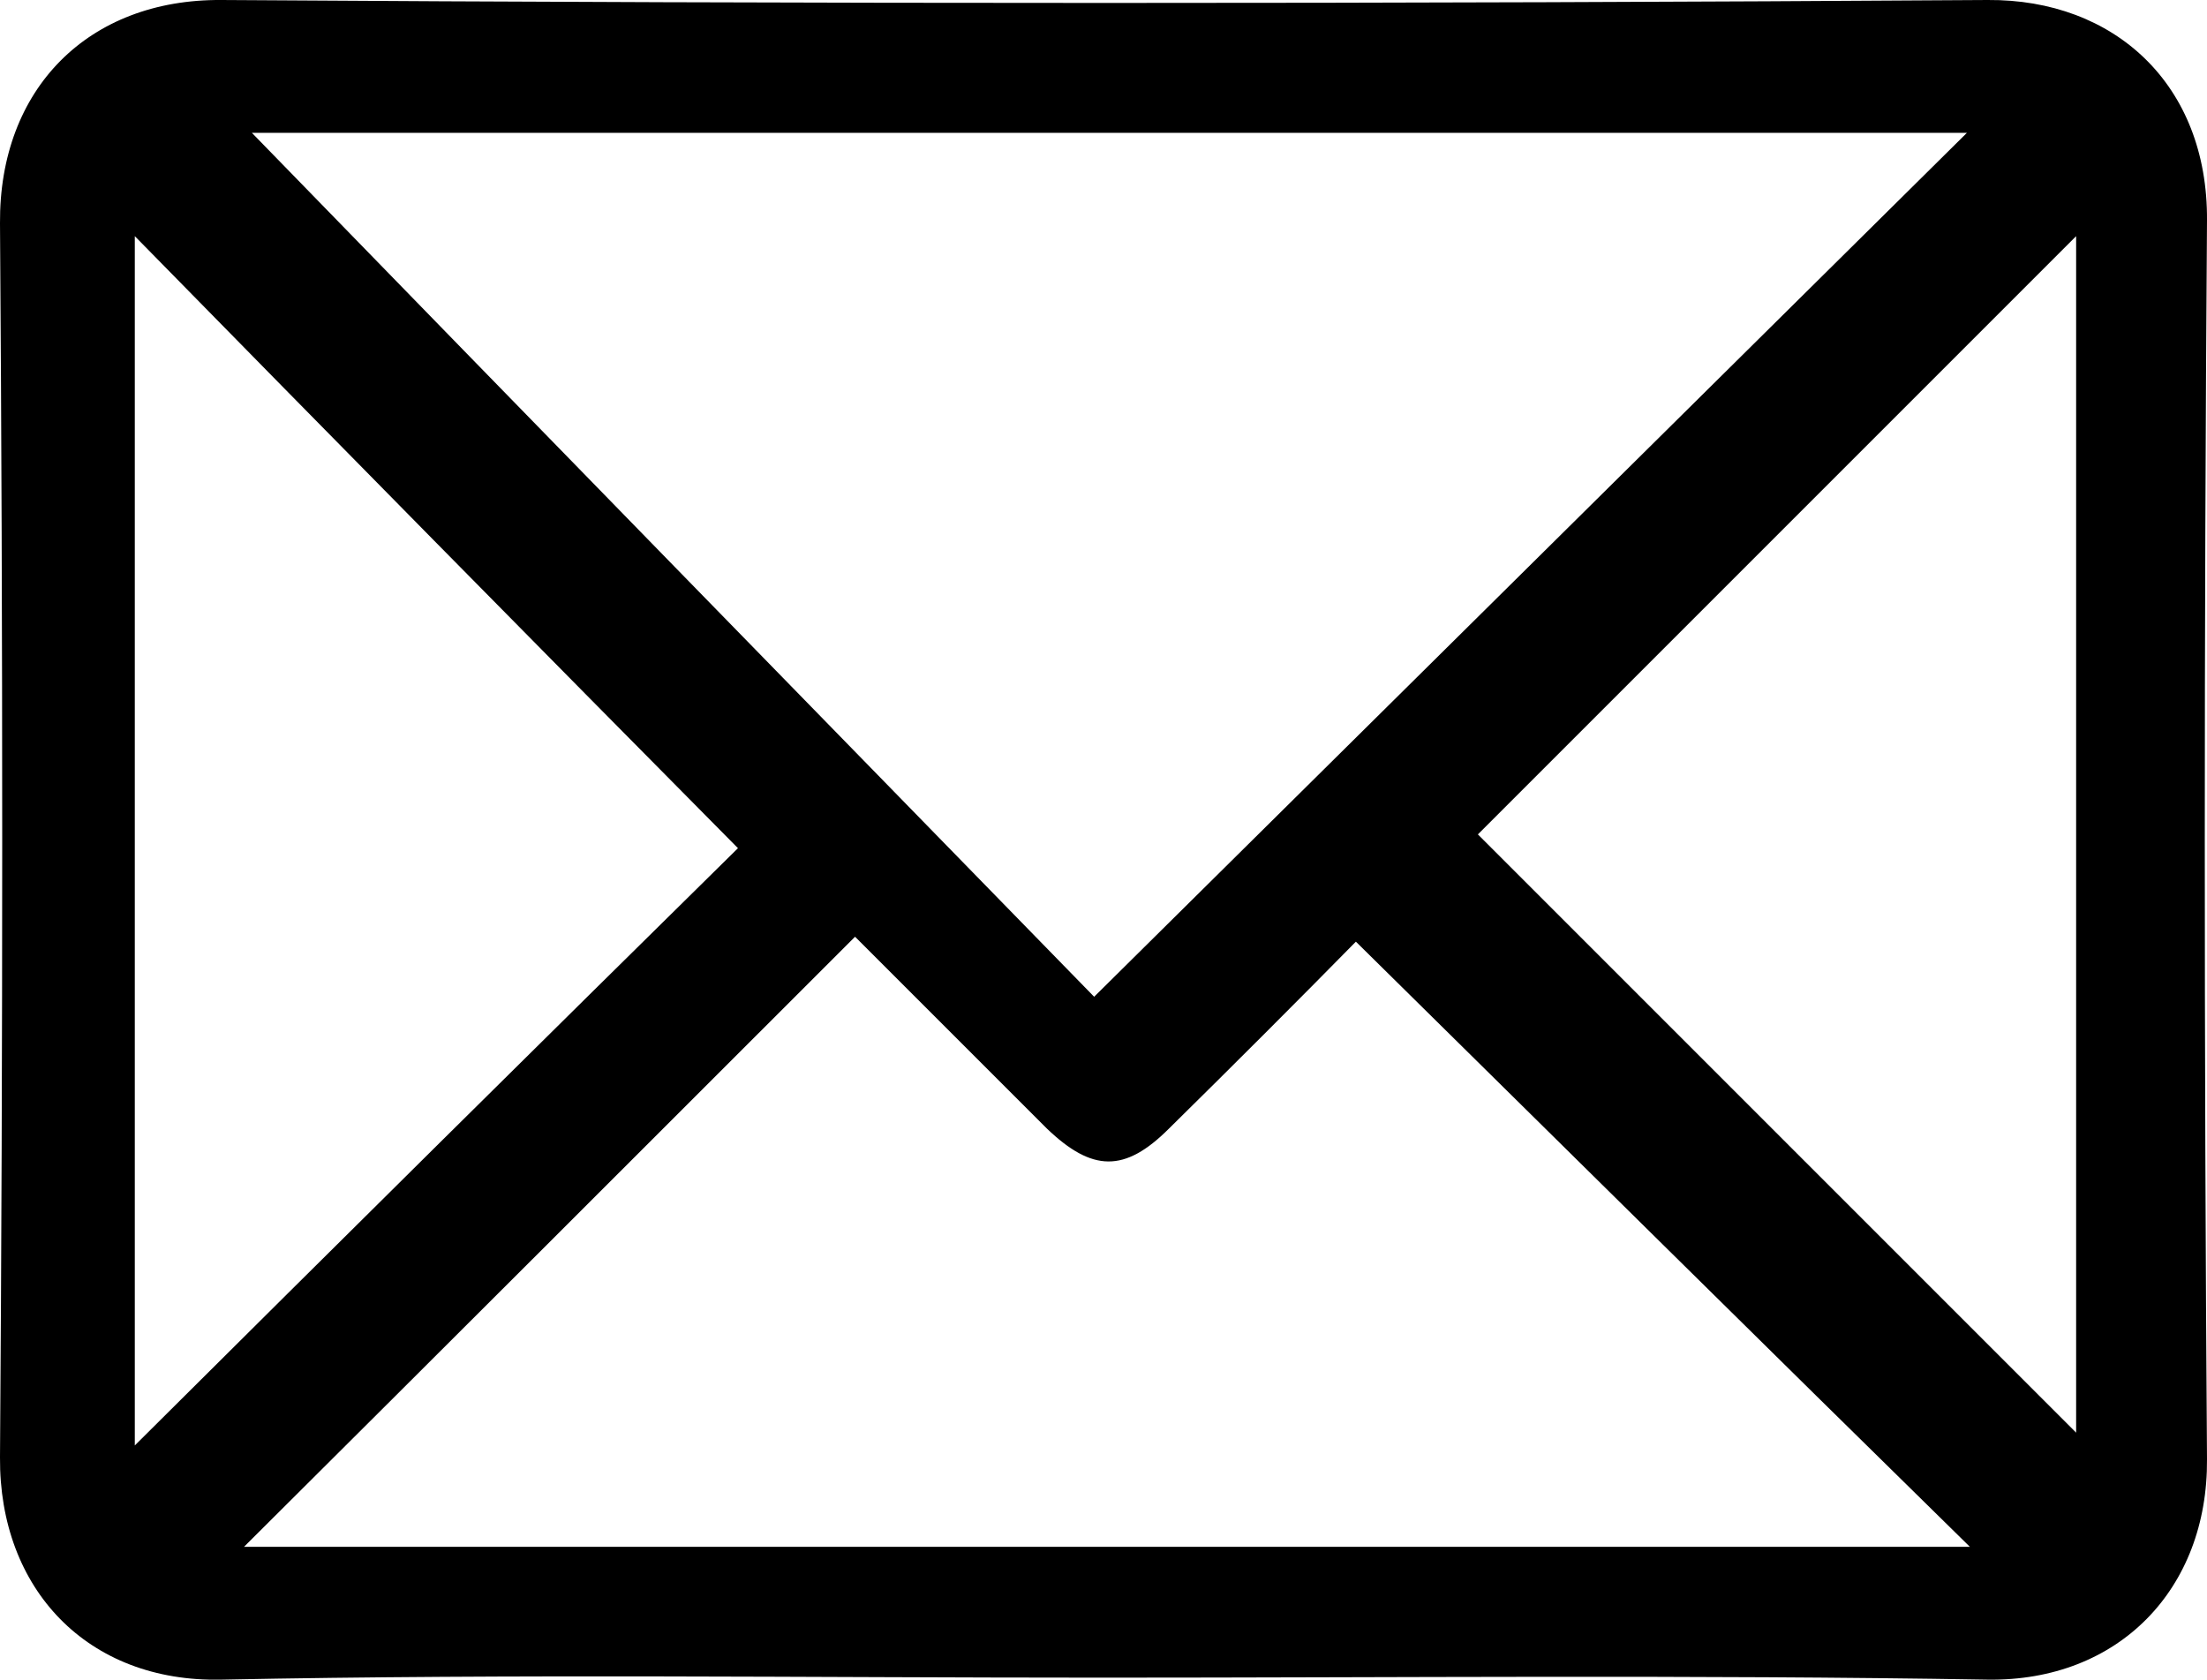 <svg version="1.1" xmlns="http://www.w3.org/2000/svg" viewBox="0 0 224.3 170.7">
<g>
	<path d="M112,170.5c-29.8,0-59.6-0.4-89.5,0.2C8.9,171-0.1,161.5,0,148.1c0.3-41.8,0.3-83.6,0-125.4
		C-0.1,9,9-0.1,22.5,0C82.4,0.4,142.2,0.4,202,0c12.9-0.1,22.4,8.6,22.3,22.4c-0.3,42-0.3,84,0,125.9c0.1,13.2-9,22.6-22.3,22.4
		C172,170.2,142,170.5,112,170.5z M25.6,13.5c28.5,29.3,57.6,59.1,85.6,87.8c29.8-29.5,59.2-58.6,88.7-87.8
		C141.4,13.5,82.8,13.5,25.6,13.5z M200.2,157.2c-20.9-20.5-41.5-40.9-62.4-61.5c-5.8,5.9-12.4,12.5-19,19c-4.5,4.5-7.8,4.4-12.4,0
		c-1.4-1.4-2.8-2.8-4.2-4.2c-5.4-5.4-10.7-10.7-15.3-15.3c-21.1,21.1-41.6,41.6-62.1,62C82.8,157.2,141.5,157.2,200.2,157.2z
		 M75,86.2C54.3,65.3,33.9,44.6,13.7,24c0,40.8,0,82,0,122.9C34.4,126.3,55.1,105.8,75,86.2z M211,24
		c-20.7,20.7-41.2,41.2-60.8,60.8c20.2,20.2,40.8,40.8,60.8,60.8C211,105.8,211,64.9,211,24z"/>
</g>
</svg>
